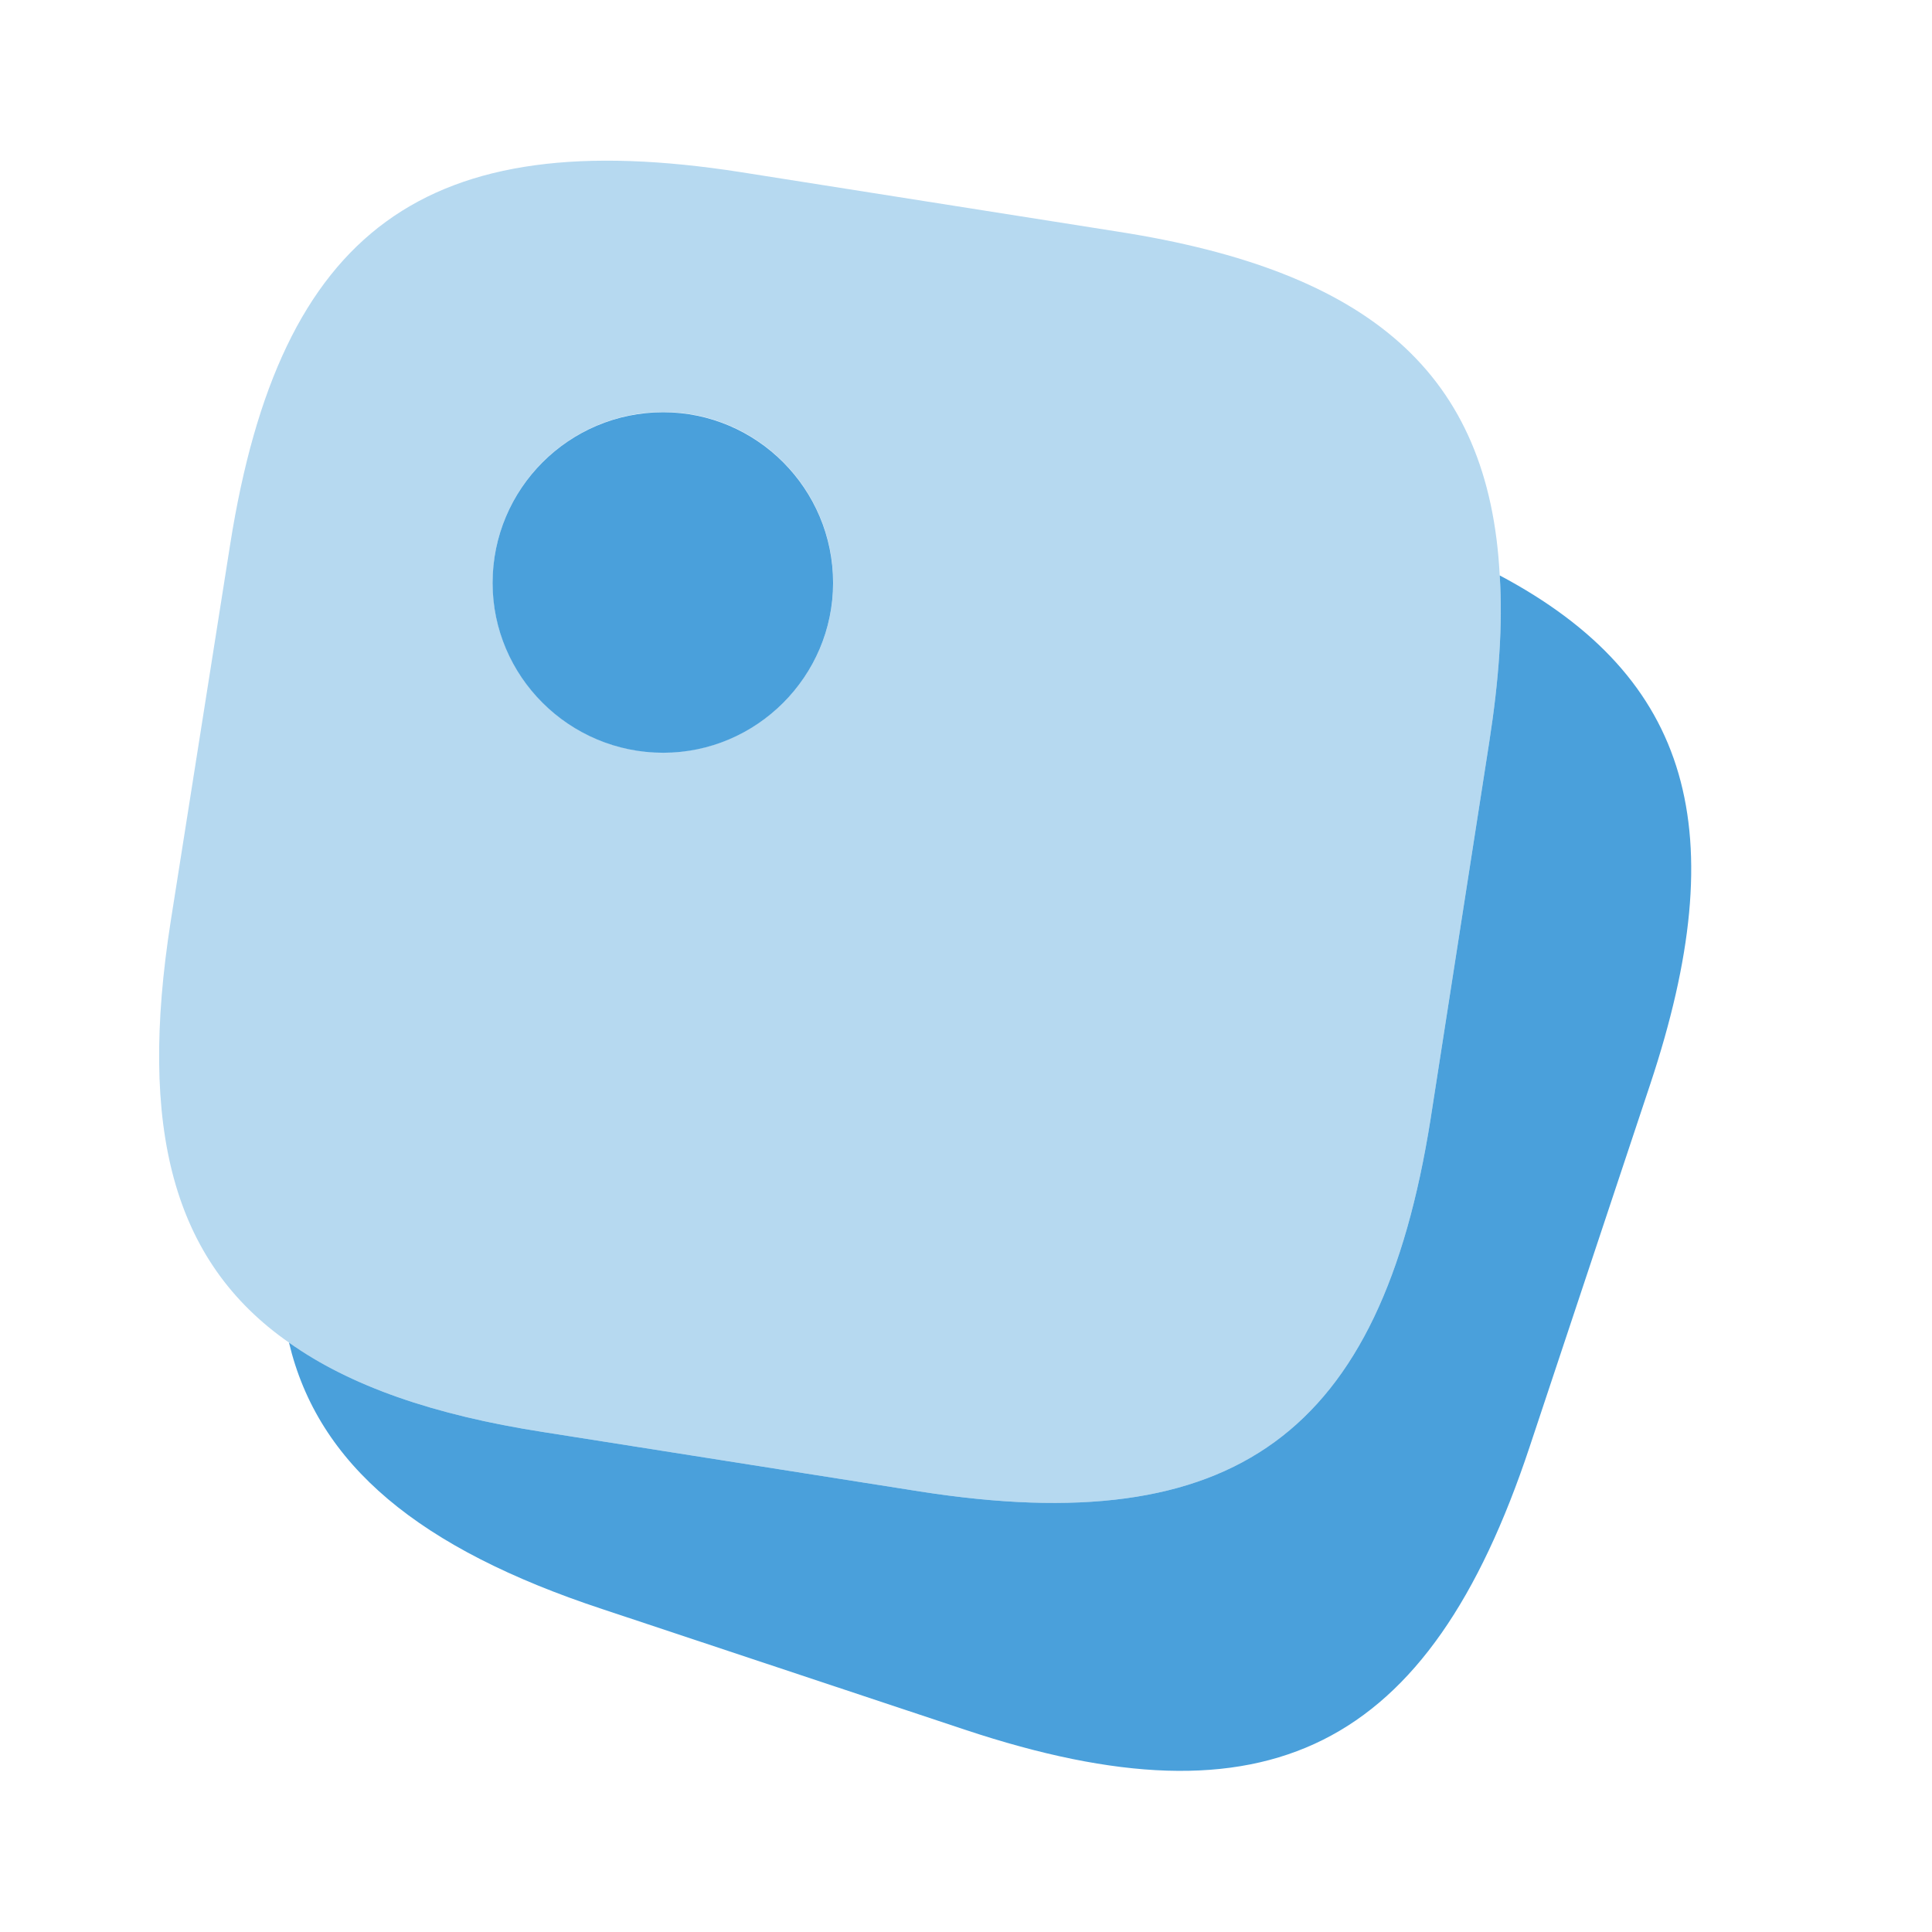 <svg width="24" height="24" viewBox="0 0 24 24" fill="none" xmlns="http://www.w3.org/2000/svg">
<path opacity="0.4" d="M13.89 2.878L9.2 2.138C5.29 1.528 3.48 2.848 2.86 6.758L2.12 11.448C1.72 14.008 2.14 15.668 3.59 16.678C4.35 17.218 5.39 17.578 6.74 17.788L11.43 18.528C15.34 19.138 17.15 17.818 17.77 13.908L18.5 9.218C18.62 8.448 18.67 7.758 18.63 7.148C18.5 4.648 17.03 3.368 13.89 2.878ZM8.24 9.348C7.07 9.348 6.12 8.398 6.12 7.238C6.12 6.068 7.07 5.118 8.24 5.118C9.4 5.118 10.35 6.068 10.35 7.238C10.35 8.398 9.4 9.348 8.24 9.348Z" fill="#4AA0DB"/>
<path d="M20.5 13.468L19 17.978C17.75 21.738 15.75 22.738 11.99 21.488L7.48 19.988C5.21 19.238 3.95 18.198 3.59 16.678C4.35 17.218 5.39 17.578 6.74 17.788L11.43 18.528C15.34 19.138 17.15 17.818 17.77 13.908L18.5 9.218C18.62 8.448 18.67 7.758 18.63 7.148C21.02 8.418 21.54 10.338 20.5 13.468Z" fill="#4AA0DB"/>
<path d="M10.349 7.241C10.349 8.401 9.399 9.351 8.239 9.351C7.069 9.351 6.119 8.401 6.119 7.241C6.119 6.071 7.069 5.121 8.239 5.121C9.399 5.121 10.349 6.071 10.349 7.241Z" fill="#4AA0DB"/>
</svg>
